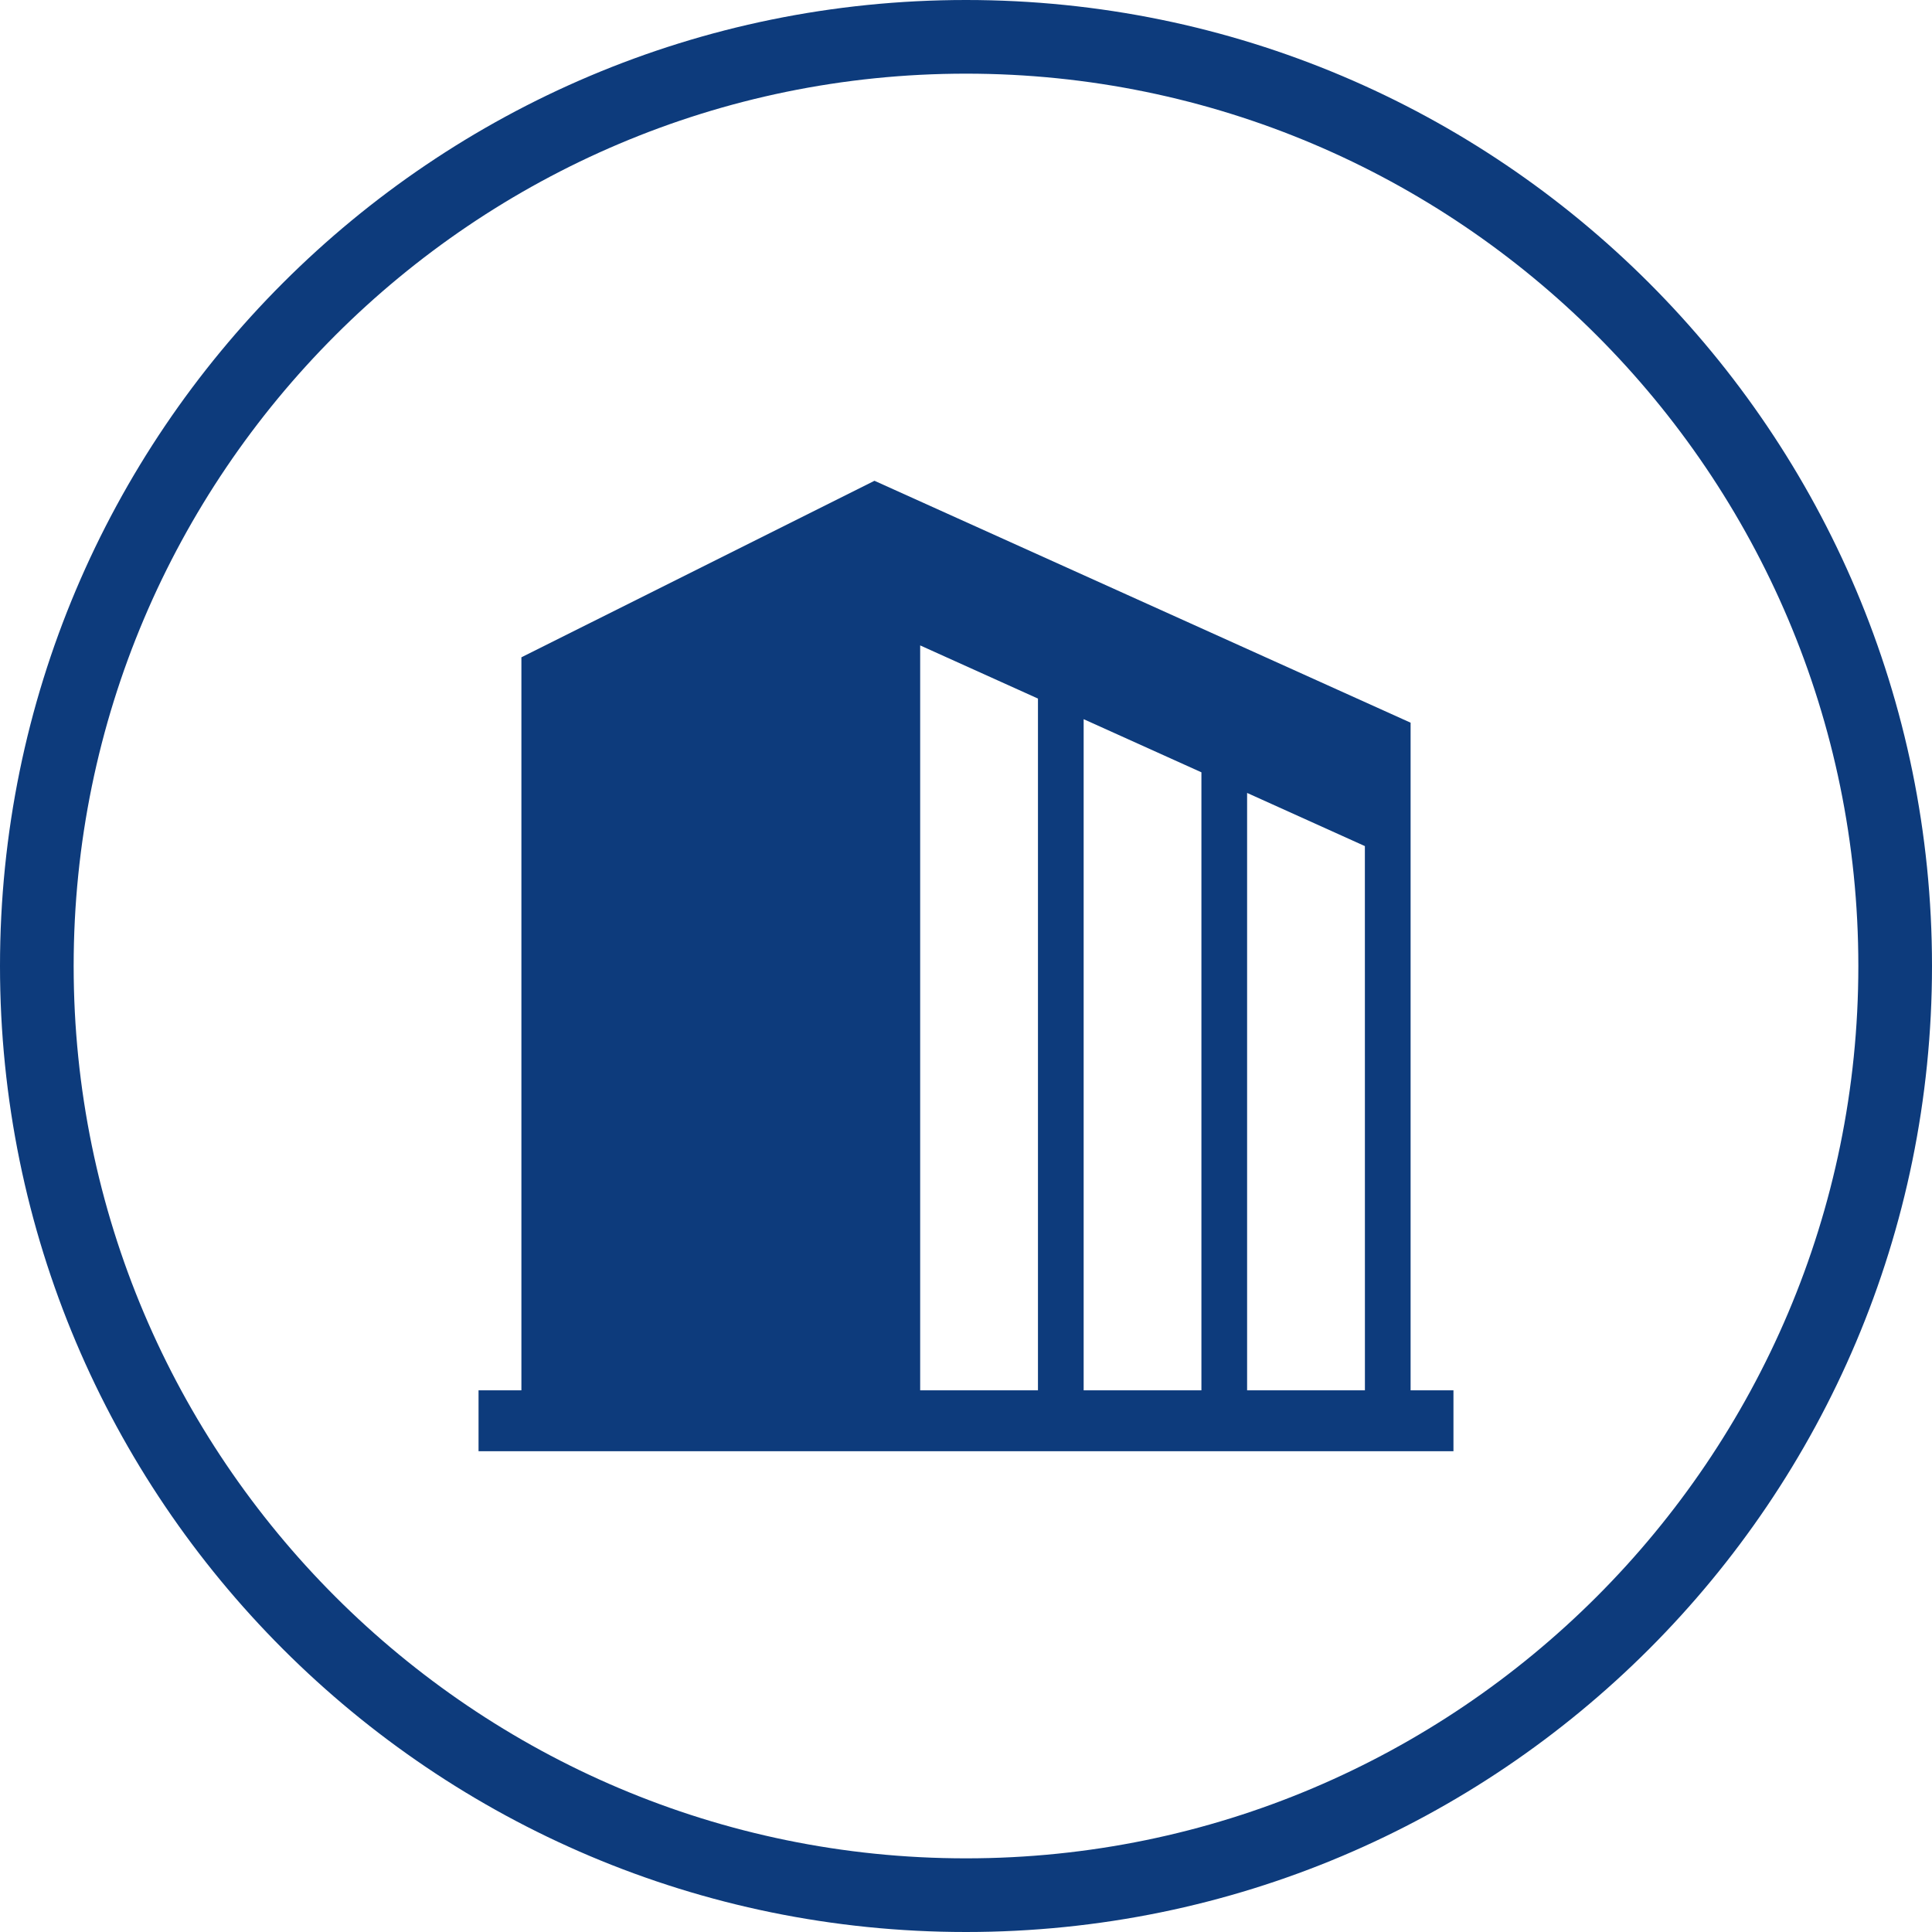 <svg xmlns="http://www.w3.org/2000/svg" width="157.38" height="157.379" viewBox="0 0 157.38 157.379">
  <g id="グループ_3081" data-name="グループ 3081" transform="translate(-885.811 -36314.313)">
    <g id="パス_3682" data-name="パス 3682" transform="translate(885.811 36314.313)" fill="none">
      <path d="M78.69,0A78.69,78.69,0,1,1,0,78.69,78.69,78.69,0,0,1,78.69,0Z" stroke="none"/>
      <path d="M 78.69 6 C 38.609 6 6 38.609 6 78.69 C 6 118.771 38.609 151.38 78.69 151.38 C 118.771 151.38 151.38 118.771 151.38 78.69 C 151.38 38.609 118.771 6 78.69 6 M 78.69 0 C 122.149 0 157.38 35.231 157.38 78.69 C 157.38 122.149 122.149 157.38 78.69 157.38 C 35.231 157.38 0 122.149 0 78.69 C 0 35.231 35.231 0 78.69 0 Z" stroke="none" fill="#0d3b7c"/>
    </g>
    <path id="パス_3683" data-name="パス 3683" d="M75.925,75.261V20.878L32.252,1.172,3.491,15.552V75.261H0v4.964H79.416V75.261H75.925Zm-30.355,0H35.975V14.583l9.595,4.33Zm13.315,0H49.292V20.592l9.593,4.328Zm13.318,0H62.607V26.6L72.2,30.93Z" transform="translate(924.793 36352.305)" fill="#0d3b7c"/>
  </g>
</svg>
